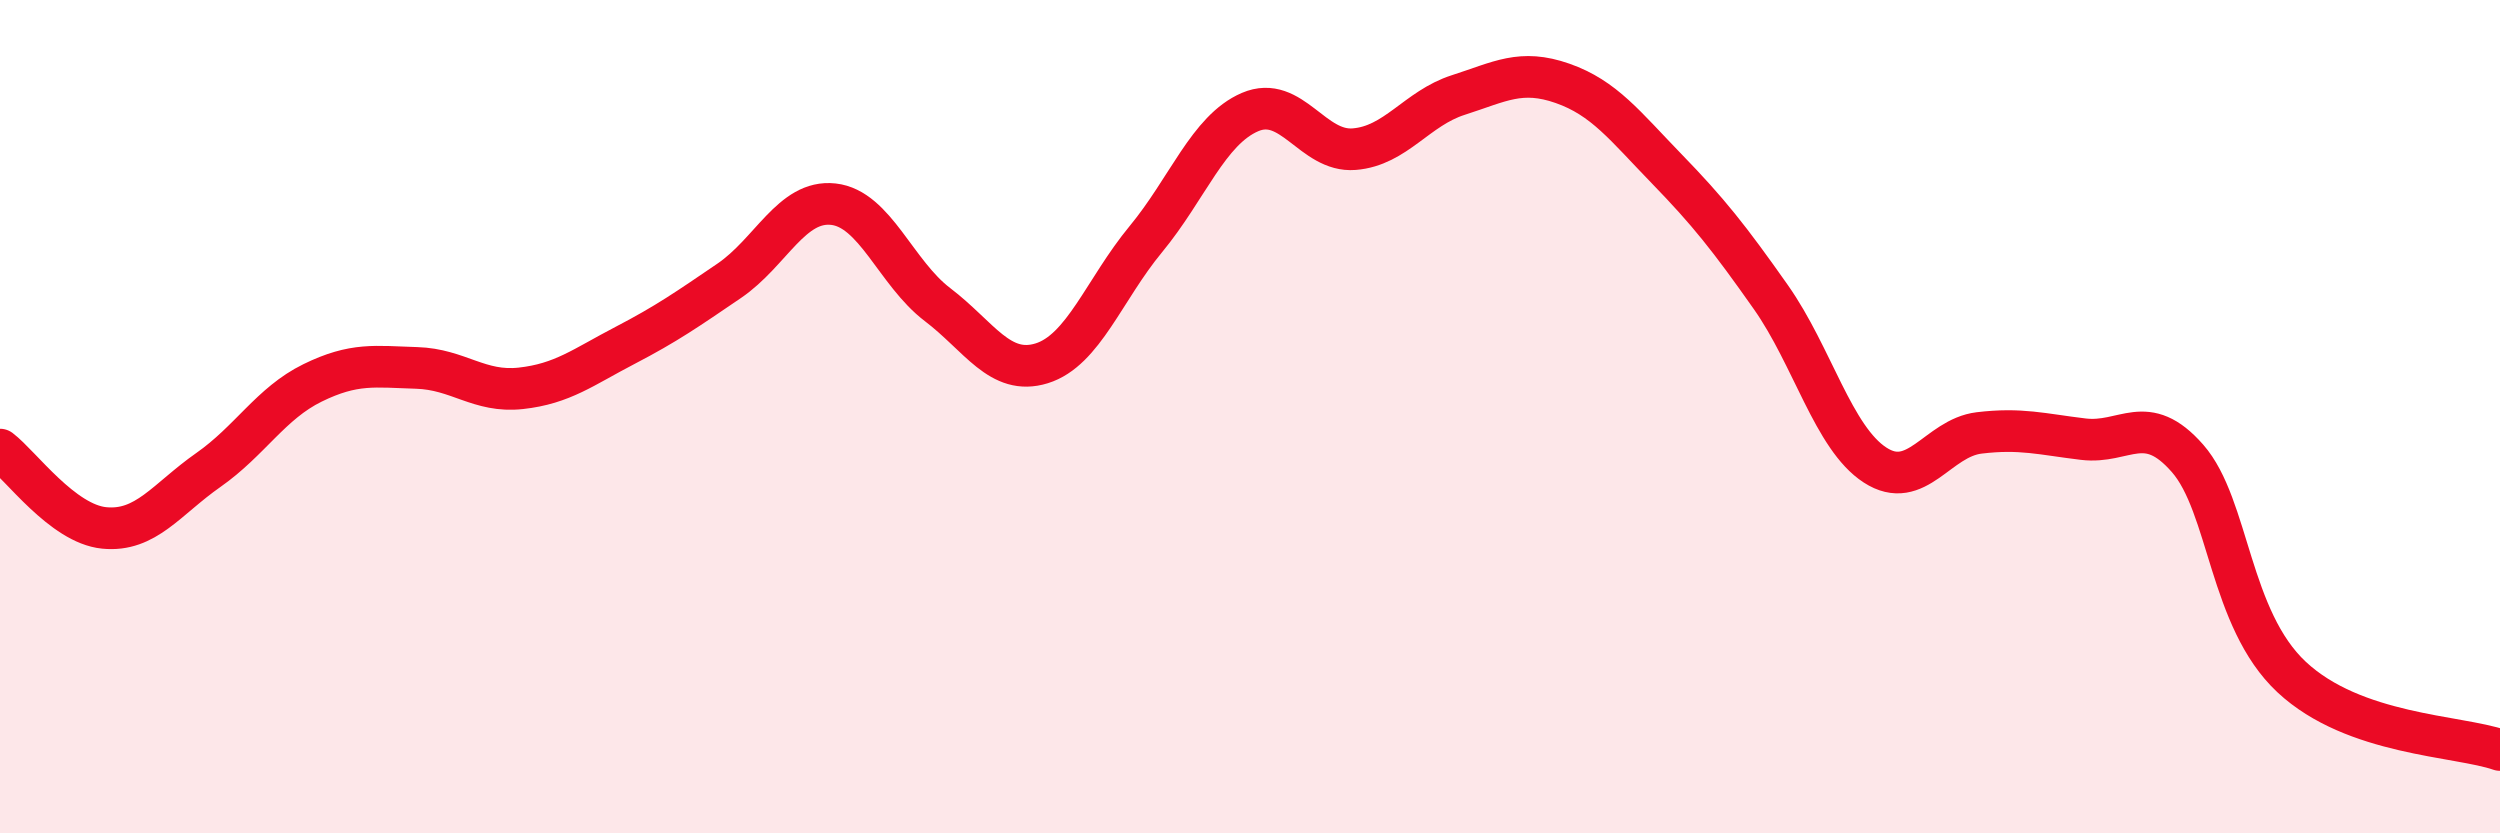 
    <svg width="60" height="20" viewBox="0 0 60 20" xmlns="http://www.w3.org/2000/svg">
      <path
        d="M 0,10.79 C 0.5,11.17 1.5,12.57 2.5,12.67 C 3.5,12.77 4,11.98 5,11.28 C 6,10.58 6.5,9.68 7.5,9.19 C 8.5,8.7 9,8.8 10,8.83 C 11,8.86 11.5,9.43 12.5,9.32 C 13.5,9.21 14,8.81 15,8.29 C 16,7.77 16.5,7.42 17.5,6.74 C 18.5,6.06 19,4.79 20,4.9 C 21,5.01 21.5,6.55 22.5,7.31 C 23.5,8.07 24,9.03 25,8.72 C 26,8.41 26.5,6.95 27.5,5.74 C 28.5,4.53 29,3.12 30,2.69 C 31,2.26 31.5,3.66 32.5,3.58 C 33.5,3.5 34,2.6 35,2.28 C 36,1.96 36.5,1.65 37.5,2 C 38.5,2.35 39,3.02 40,4.05 C 41,5.08 41.5,5.71 42.5,7.13 C 43.5,8.55 44,10.51 45,11.16 C 46,11.81 46.5,10.51 47.5,10.39 C 48.5,10.27 49,10.42 50,10.54 C 51,10.66 51.5,9.86 52.5,11 C 53.5,12.14 53.5,14.85 55,16.25 C 56.5,17.65 59,17.65 60,18L60 20L0 20Z"
        fill="#EB0A25"
        opacity="0.1"
        stroke-linecap="round"
        stroke-linejoin="round"
      />
      <path
        d="M 0,10.79 C 0.5,11.17 1.5,12.57 2.5,12.67 C 3.5,12.77 4,11.98 5,11.28 C 6,10.58 6.5,9.68 7.5,9.19 C 8.5,8.7 9,8.8 10,8.83 C 11,8.86 11.5,9.43 12.5,9.32 C 13.5,9.21 14,8.81 15,8.29 C 16,7.77 16.5,7.42 17.5,6.74 C 18.5,6.06 19,4.79 20,4.9 C 21,5.01 21.5,6.55 22.5,7.31 C 23.5,8.07 24,9.03 25,8.72 C 26,8.41 26.5,6.95 27.5,5.74 C 28.5,4.53 29,3.12 30,2.69 C 31,2.26 31.5,3.66 32.5,3.58 C 33.5,3.5 34,2.6 35,2.28 C 36,1.96 36.5,1.65 37.5,2 C 38.5,2.35 39,3.02 40,4.05 C 41,5.08 41.5,5.71 42.5,7.13 C 43.5,8.55 44,10.51 45,11.16 C 46,11.81 46.5,10.51 47.5,10.39 C 48.5,10.27 49,10.42 50,10.54 C 51,10.66 51.5,9.86 52.5,11 C 53.5,12.14 53.5,14.85 55,16.25 C 56.5,17.65 59,17.65 60,18"
        stroke="#EB0A25"
        stroke-width="1"
        fill="none"
        stroke-linecap="round"
        stroke-linejoin="round"
      />
    </svg>
  